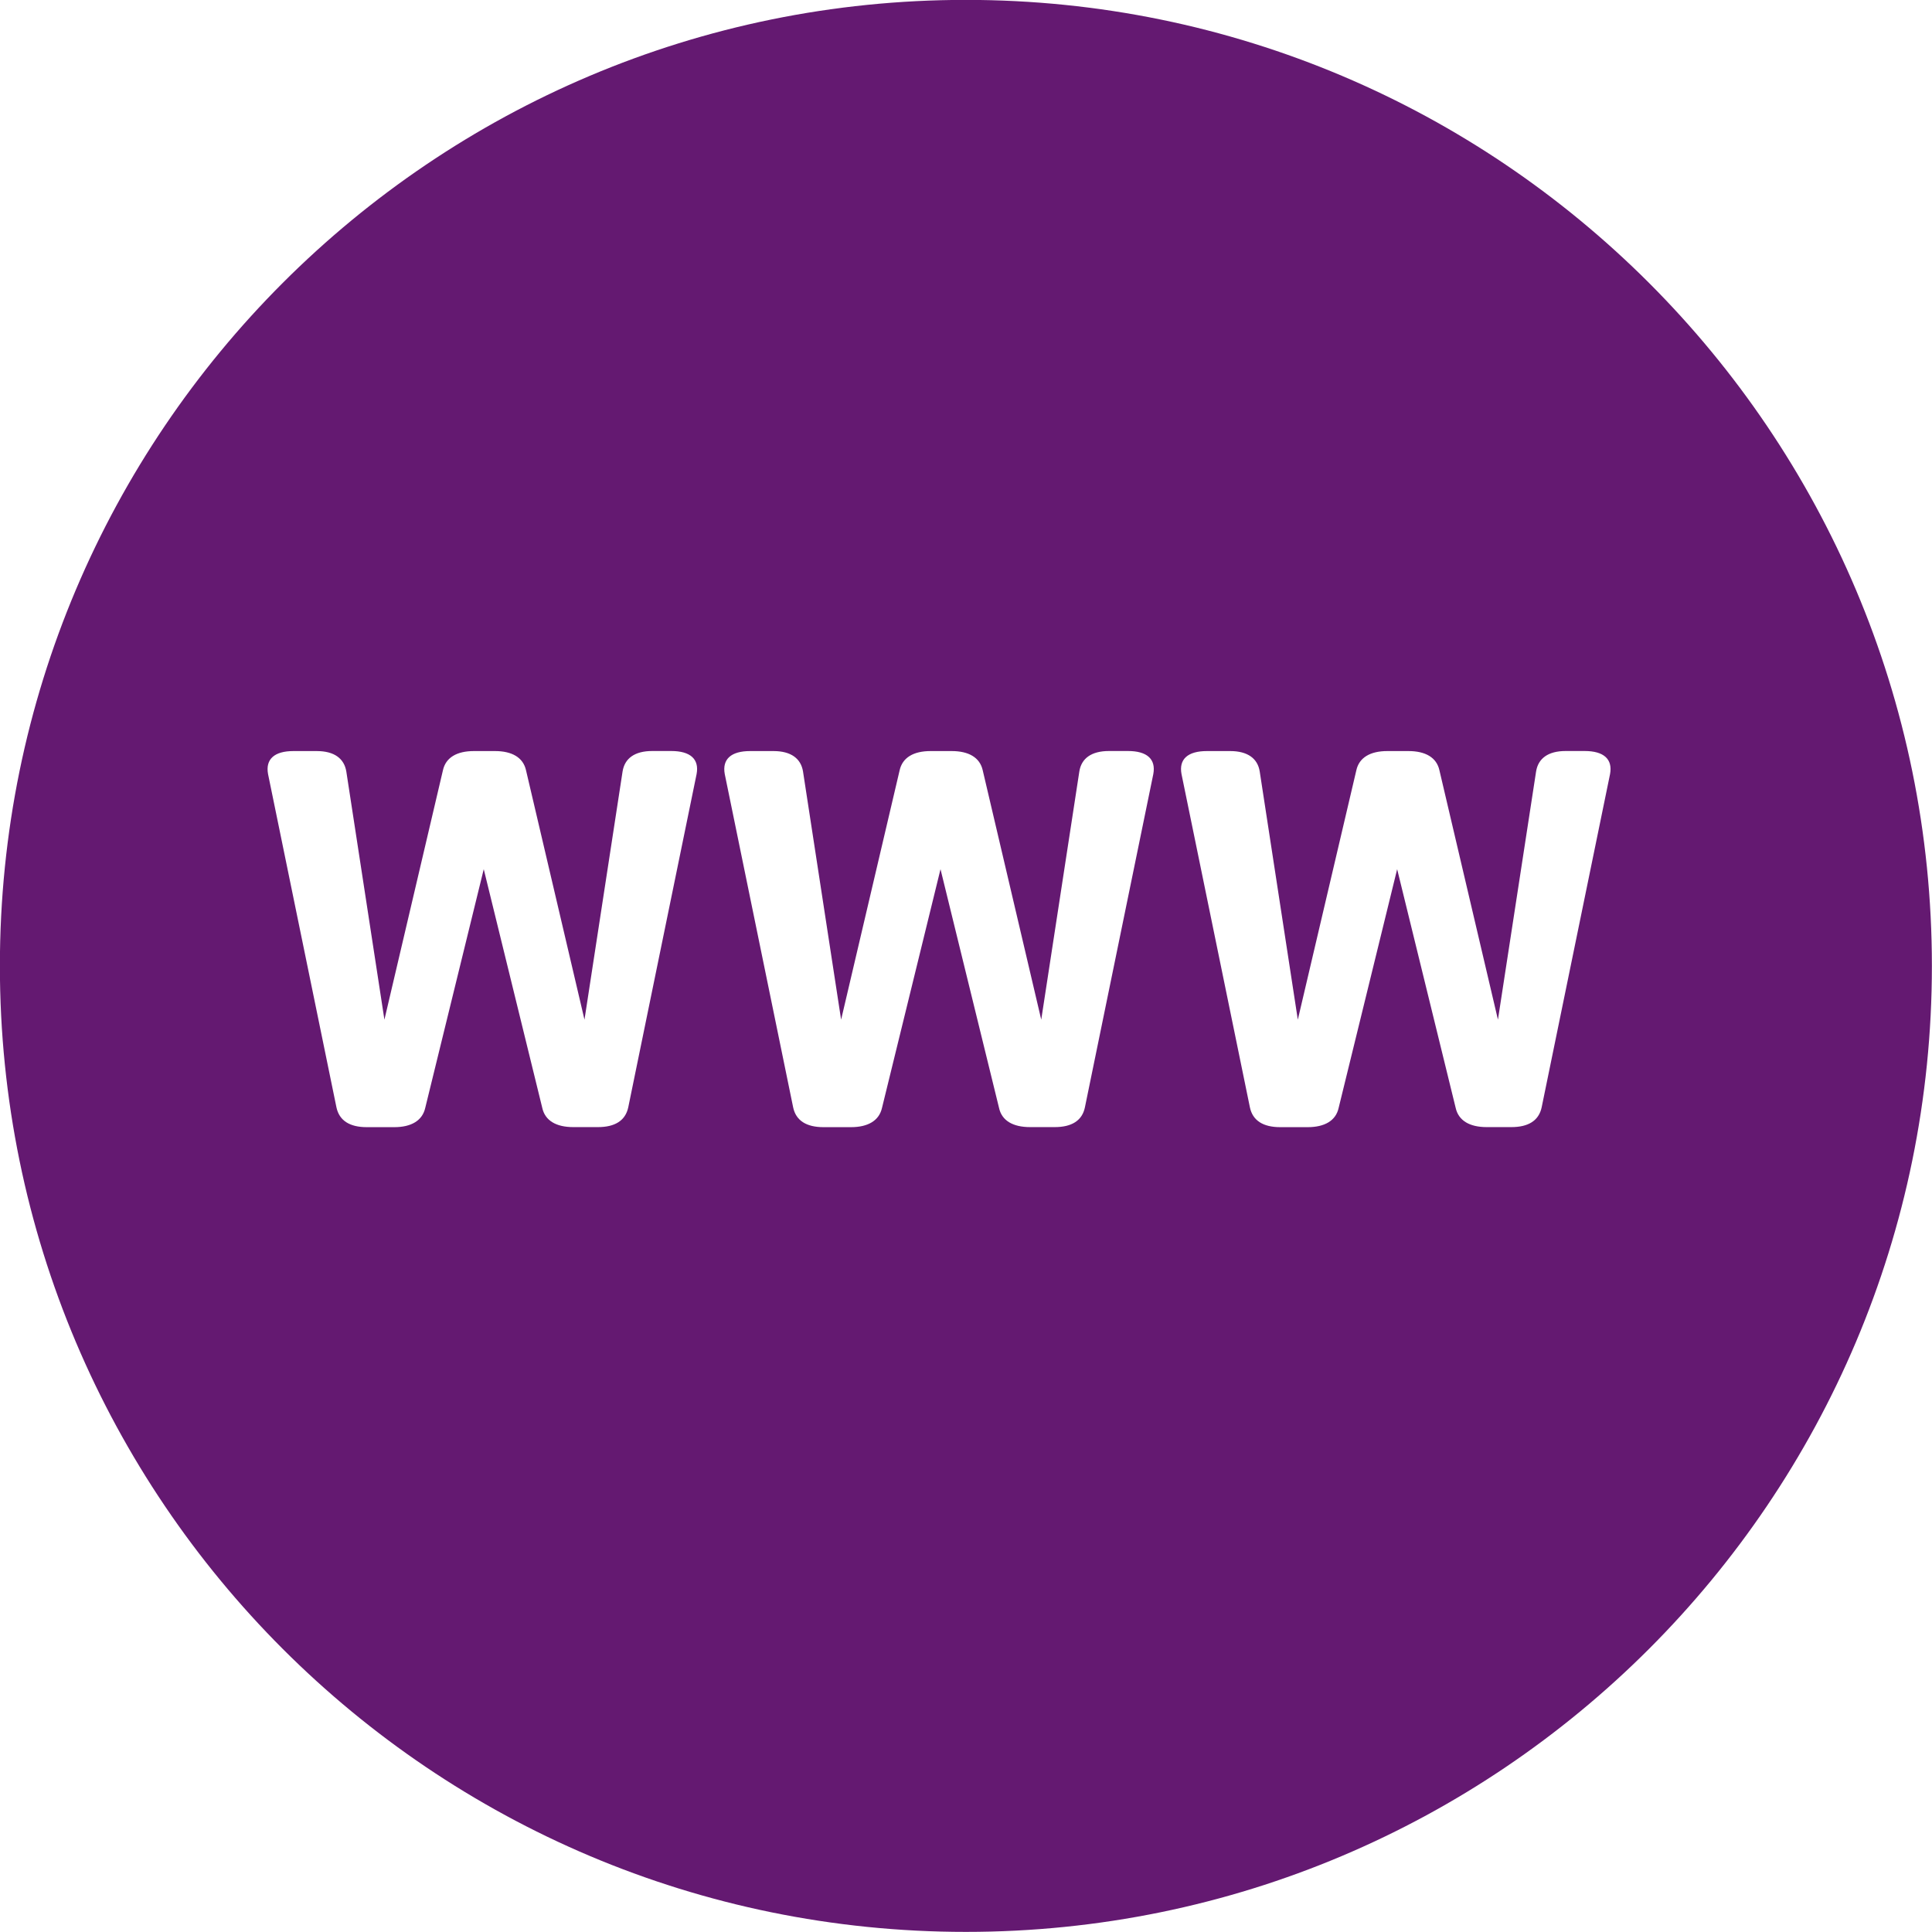 <svg xmlns="http://www.w3.org/2000/svg" xmlns:xlink="http://www.w3.org/1999/xlink" width="36" height="36"
     viewBox="0 0 36 36">
    <defs>
        <path id="f9v6a"
              d="M5006.998 2088.998c0 9.942-8.059 18-18 18-9.942 0-18-8.058-18-18 0-9.94 8.058-18 18-18 9.941 0 18 8.06 18 18zm-23.49-4.004h-.355c-.33 0-.513.14-.552.38l-.71 4.626-1.089-4.645c-.053-.241-.263-.36-.578-.36h-.394c-.315 0-.525.119-.577.36l-1.09 4.645-.71-4.625c-.04-.24-.223-.38-.551-.38h-.434c-.354 0-.525.15-.473.43l1.274 6.208c.053.25.25.37.565.37h.513c.314 0 .523-.12.577-.36l1.09-4.447 1.09 4.446c.052.241.262.36.578.36h.46c.314 0 .512-.119.565-.37l1.273-6.208c.053-.28-.118-.43-.472-.43zm8.51 0h-.354c-.33 0-.514.14-.552.38l-.71 4.626-1.09-4.645c-.053-.241-.263-.36-.578-.36h-.394c-.315 0-.524.119-.577.36l-1.09 4.645-.71-4.625c-.039-.24-.223-.38-.55-.38h-.435c-.354 0-.525.15-.473.43l1.274 6.208c.052.25.25.37.566.37h.512c.315 0 .524-.12.578-.36l1.09-4.447 1.09 4.446c.051.241.262.36.578.36h.46c.314 0 .512-.119.563-.37l1.274-6.208c.052-.28-.118-.43-.472-.43zm8.51 0h-.355c-.328 0-.511.14-.55.38l-.711 4.626-1.09-4.645c-.052-.241-.262-.36-.577-.36h-.395c-.314 0-.525.119-.577.36l-1.09 4.645-.71-4.625c-.038-.24-.223-.38-.55-.38h-.434c-.355 0-.526.15-.473.43l1.274 6.208c.052.25.25.37.565.37h.512c.315 0 .525-.12.577-.36l1.09-4.447 1.09 4.446c.053.241.263.36.578.36h.46c.315 0 .512-.119.565-.37l1.274-6.208c.052-.28-.119-.43-.473-.43z"/>
    </defs>
    <g>
        <g transform="translate(-4971 -2071)">
            <use fill="#641971" xlink:href="#f9v6a"/>
        </g>
    </g>
</svg>
